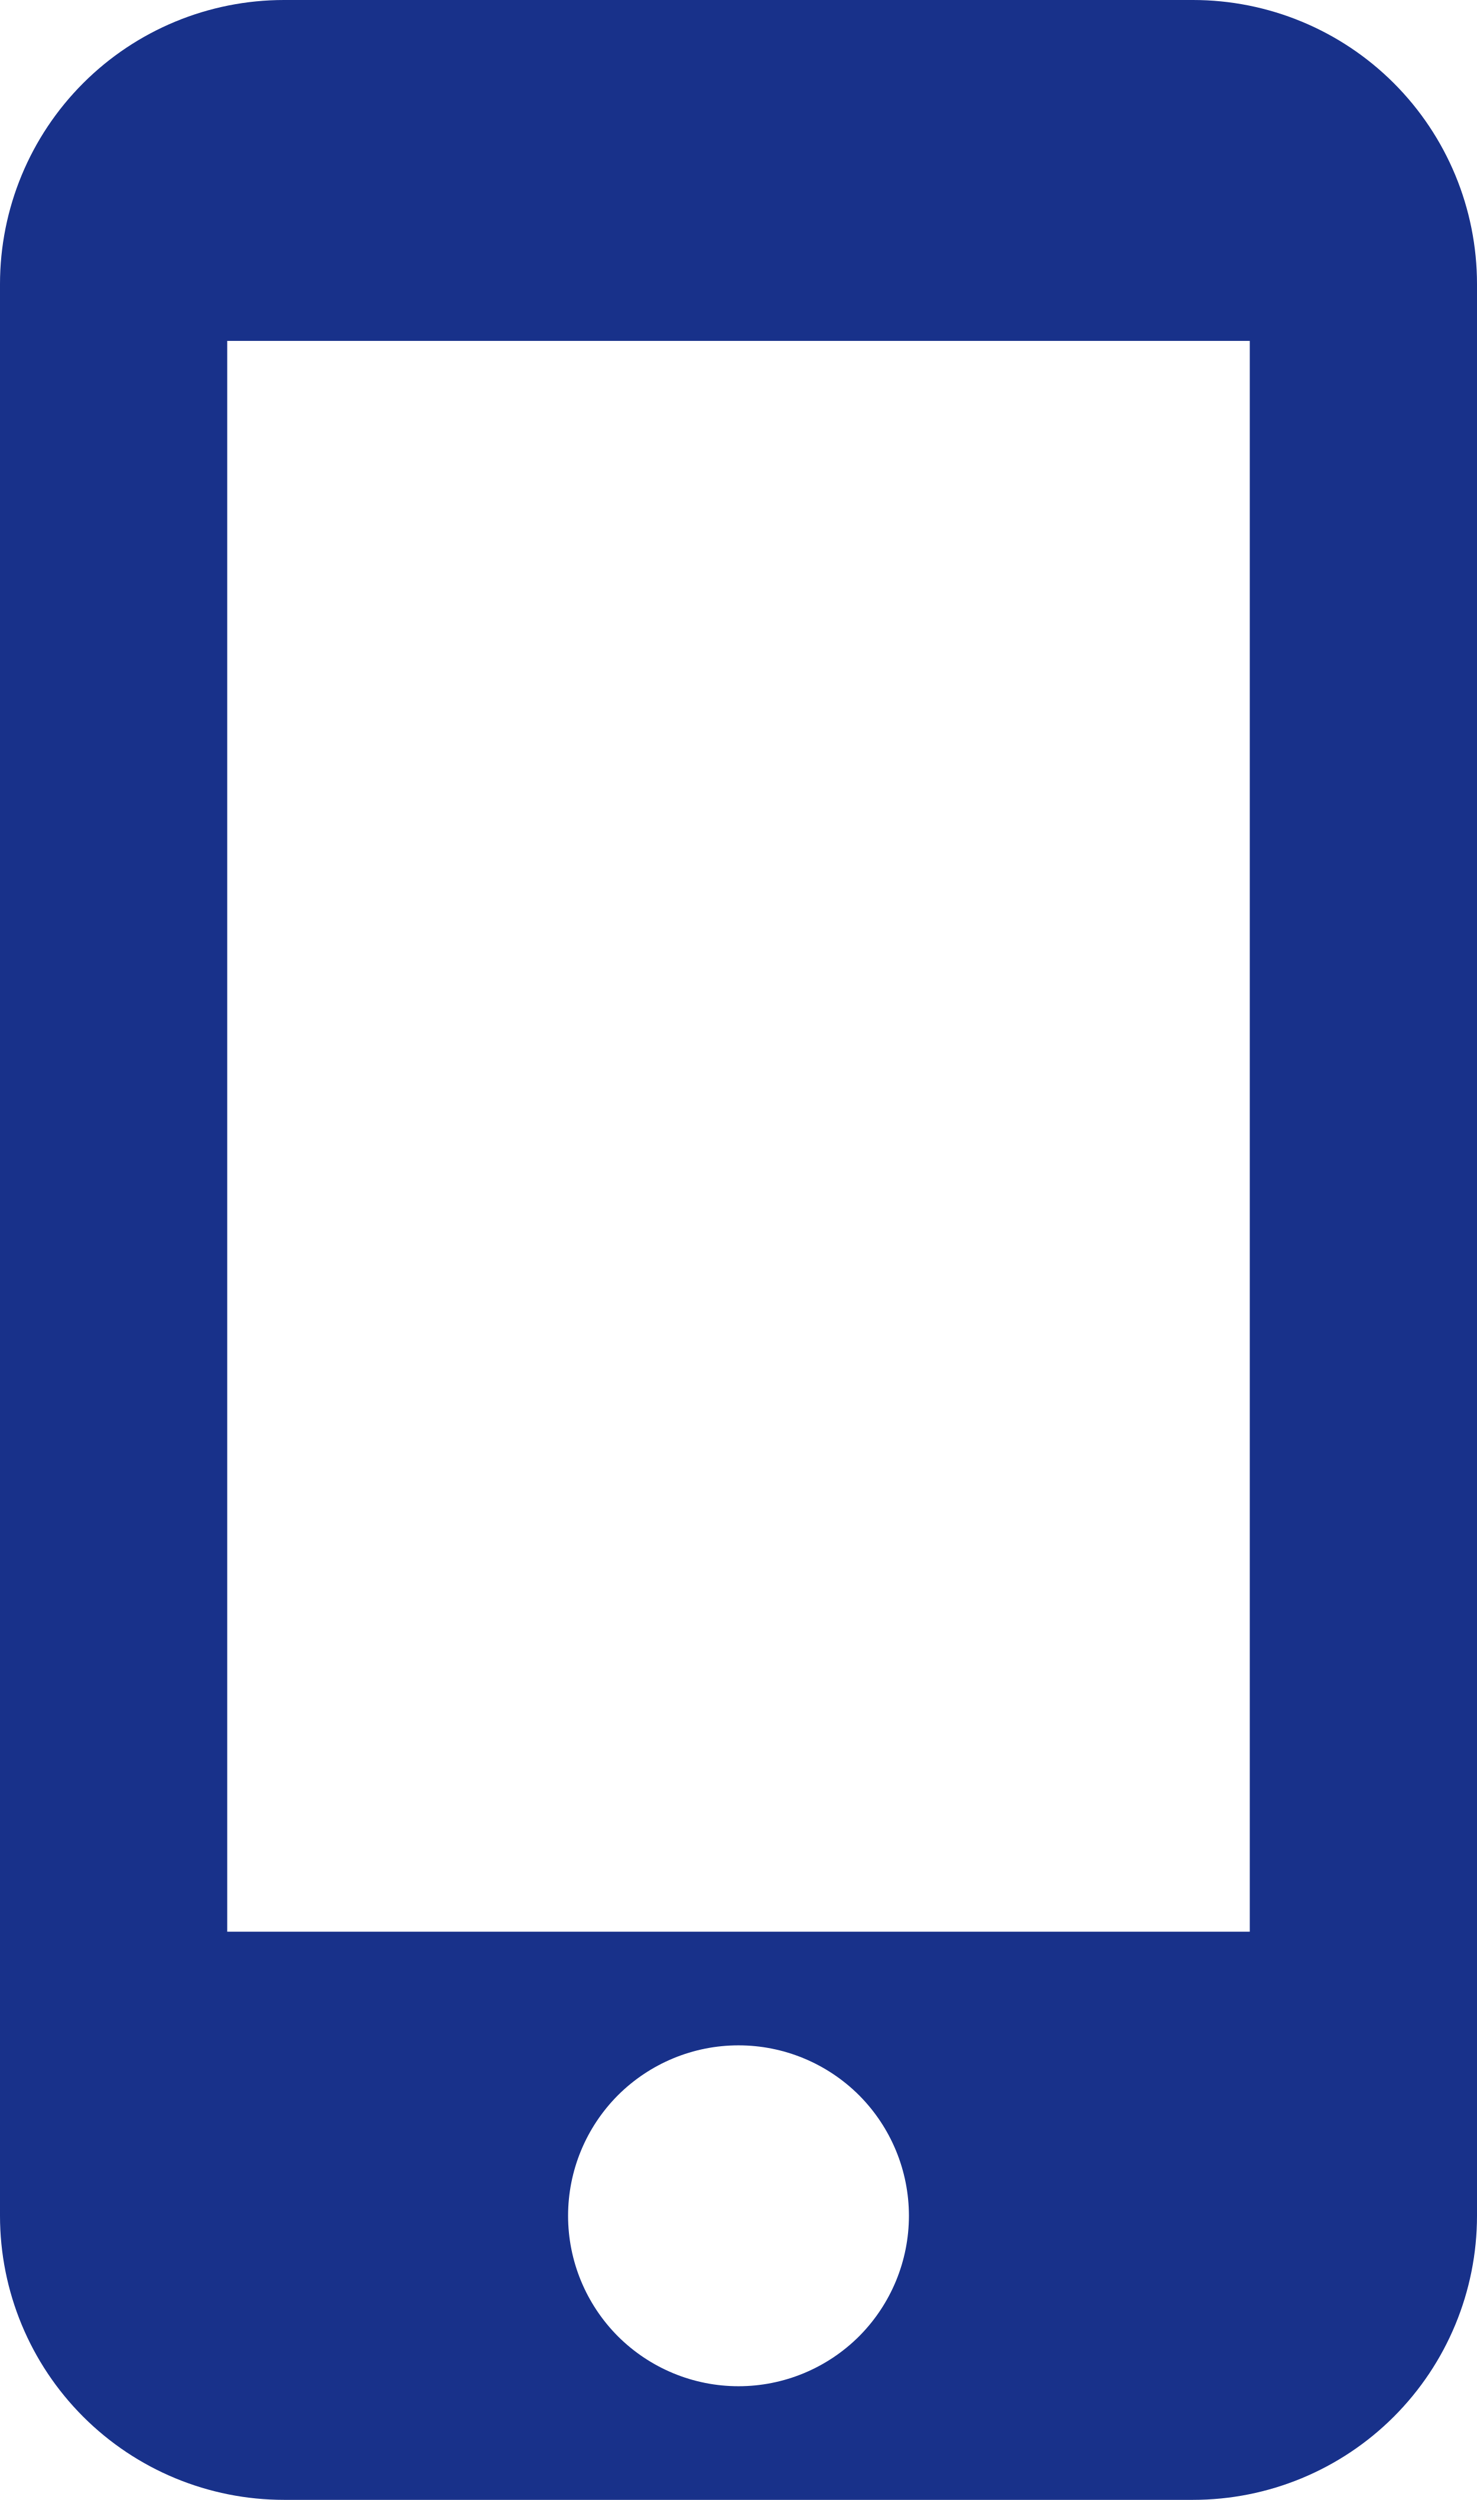 <?xml version="1.0" encoding="UTF-8"?> <svg xmlns="http://www.w3.org/2000/svg" width="13" height="22" viewBox="0 0 13 22" fill="none"> <path d="M11 17H2V3H11V17ZM6.5 21C6.102 21 5.721 20.842 5.439 20.561C5.158 20.279 5 19.898 5 19.5C5 19.102 5.158 18.721 5.439 18.439C5.721 18.158 6.102 18 6.5 18C6.898 18 7.279 18.158 7.561 18.439C7.842 18.721 8 19.102 8 19.5C8 19.898 7.842 20.279 7.561 20.561C7.279 20.842 6.898 21 6.5 21ZM10.5 0H2.5C1.837 0 1.201 0.263 0.732 0.732C0.263 1.201 0 1.837 0 2.5V19.5C0 20.163 0.263 20.799 0.732 21.268C1.201 21.737 1.837 22 2.5 22H10.5C11.163 22 11.799 21.737 12.268 21.268C12.737 20.799 13 20.163 13 19.5V2.5C13 1.837 12.737 1.201 12.268 0.732C11.799 0.263 11.163 0 10.5 0V0Z" fill="#18318A"></path> </svg> 